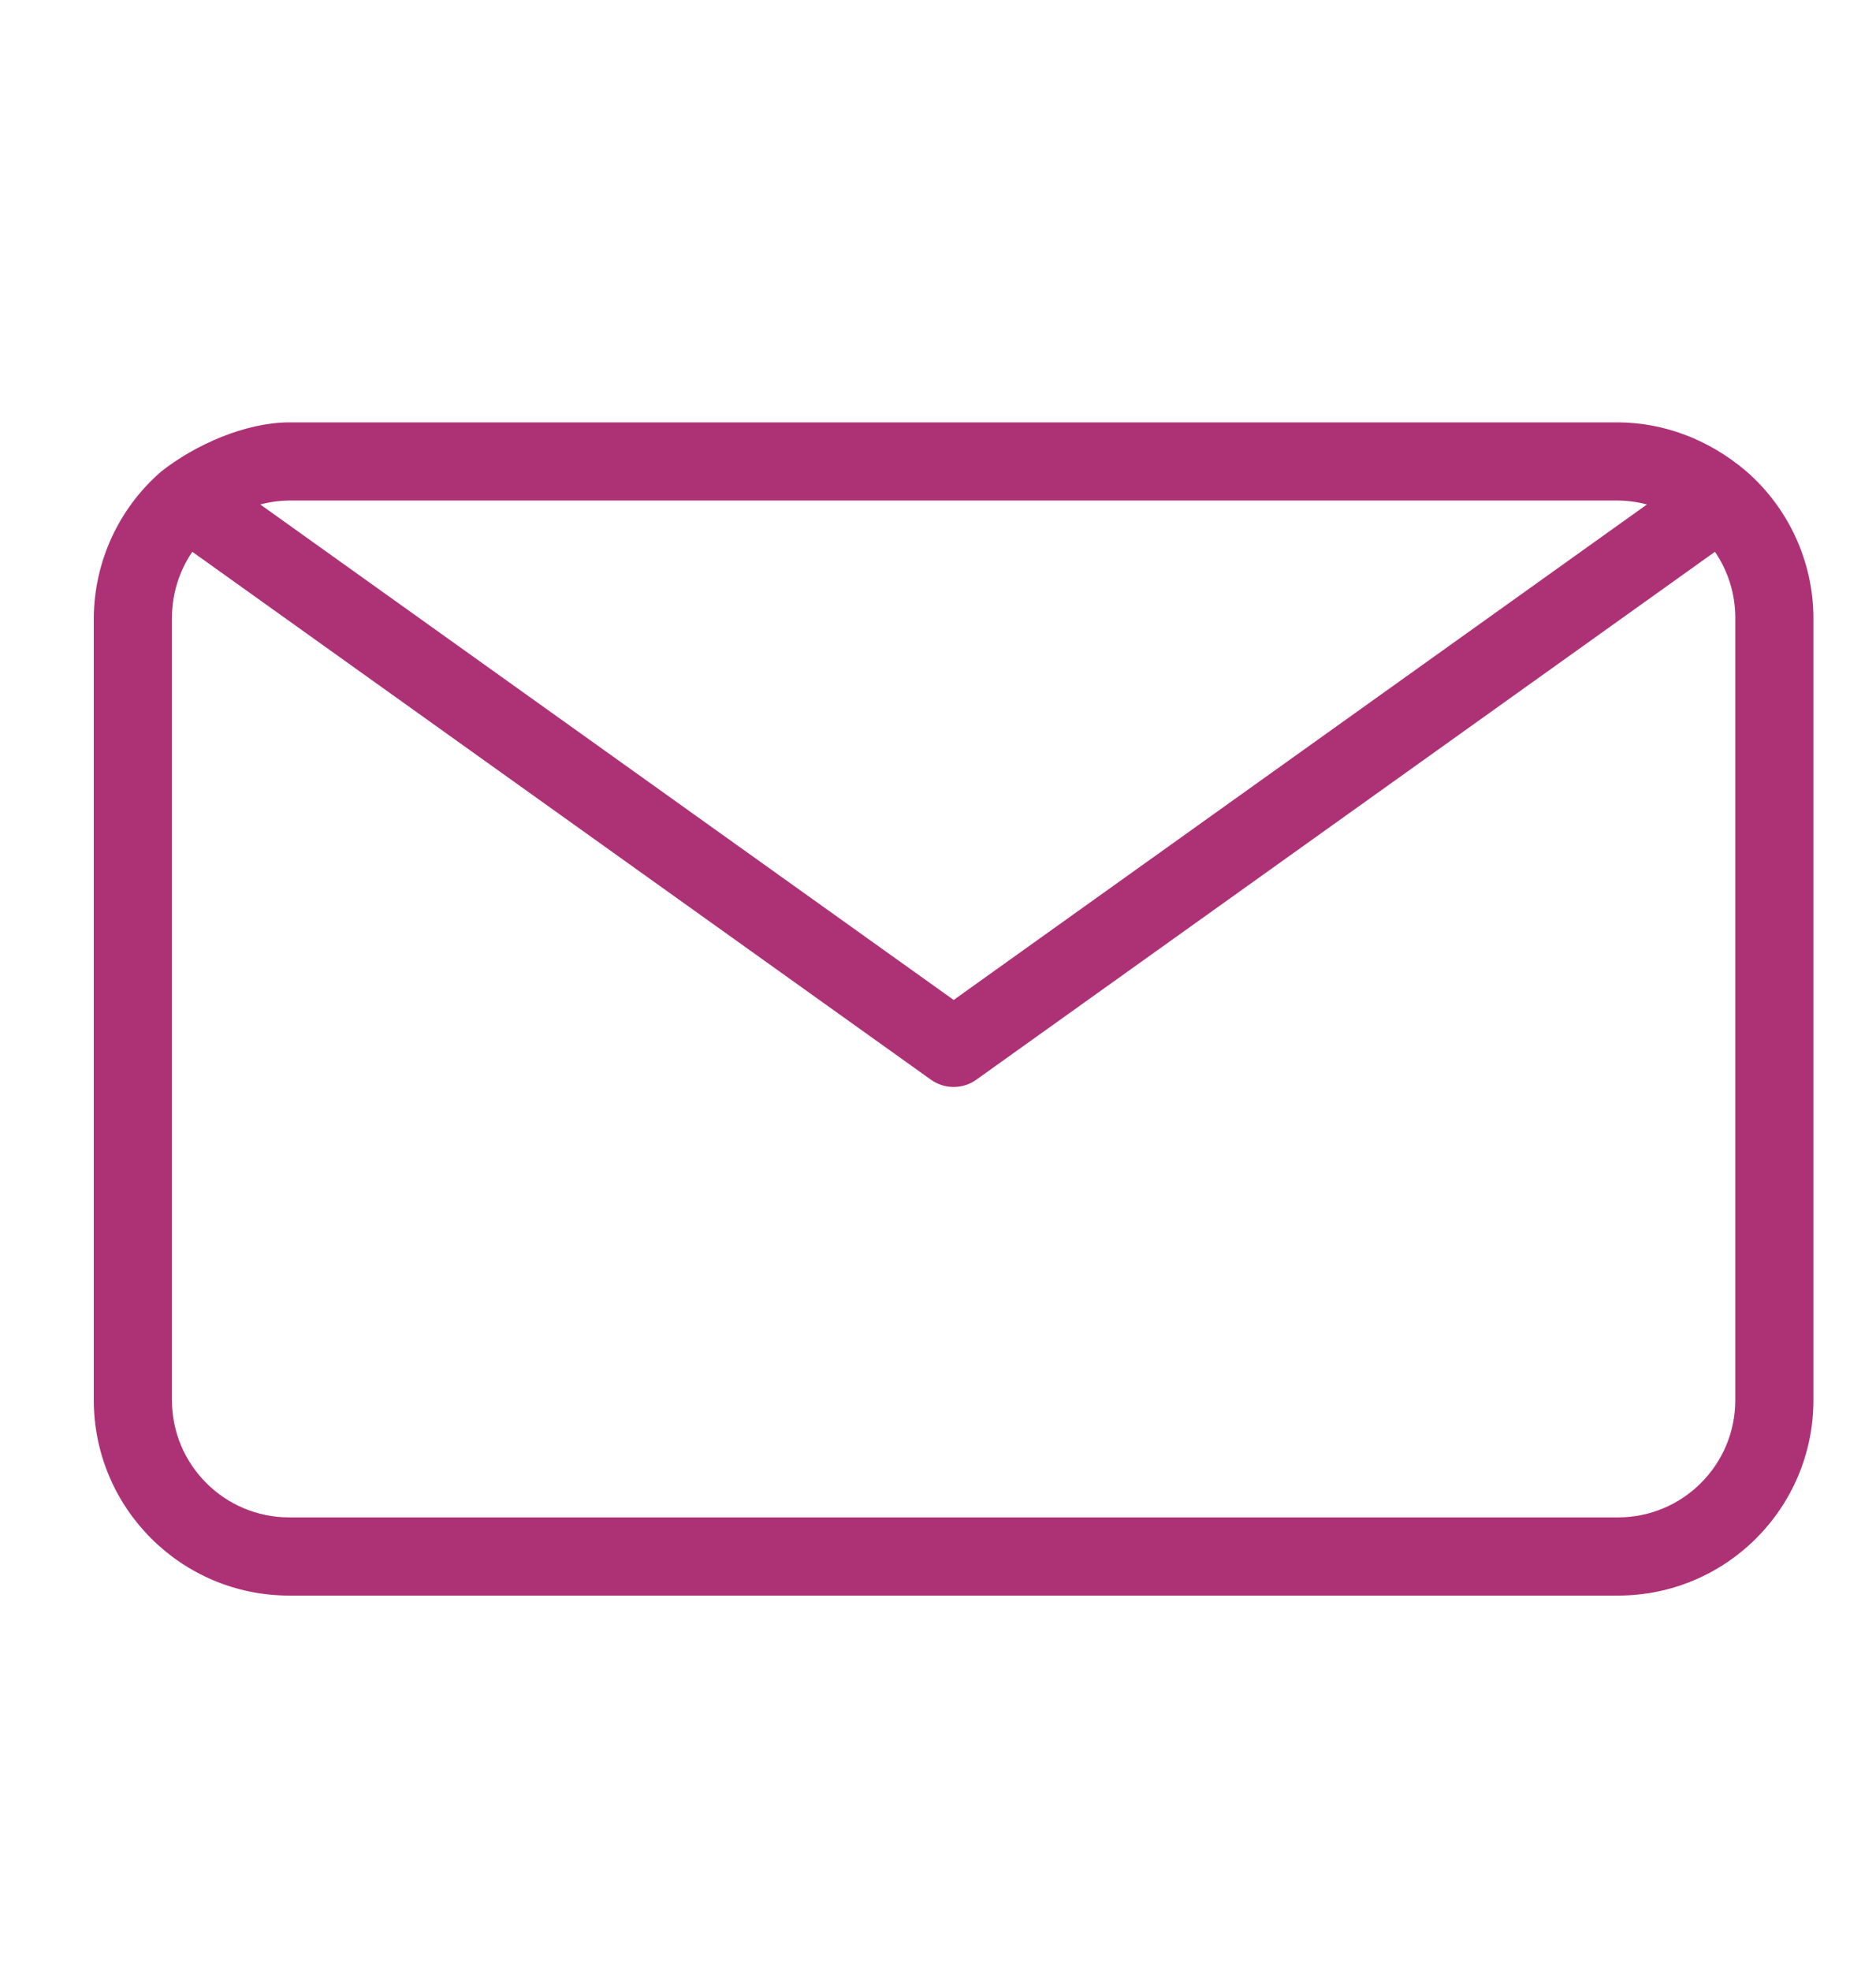<svg width="20" height="21" viewBox="0 0 20 21" fill="none" xmlns="http://www.w3.org/2000/svg">
<path d="M18.617 5.021C18.207 4.672 17.723 4.502 17.25 4.5H3.083C2.611 4.502 2.076 4.741 1.717 5.025C1.265 5.417 1.004 5.985 1 6.583V14.917C1 16.067 1.933 17 3.083 17H17.25C18.401 17 19.333 16.067 19.333 14.917V6.583C19.331 5.984 19.069 5.414 18.617 5.021ZM17.25 5.333C17.354 5.334 17.458 5.348 17.558 5.375L10.167 10.654L2.775 5.375C2.876 5.348 2.979 5.334 3.083 5.333H17.25ZM18.5 14.917C18.5 15.607 17.94 16.167 17.25 16.167H3.083C2.393 16.167 1.833 15.607 1.833 14.917V6.583C1.833 6.332 1.909 6.087 2.05 5.879L9.925 11.504C10.07 11.607 10.264 11.607 10.408 11.504L18.283 5.879C18.425 6.087 18.5 6.332 18.5 6.583V14.917H18.5Z" fill="#AD3275"/>
</svg>
